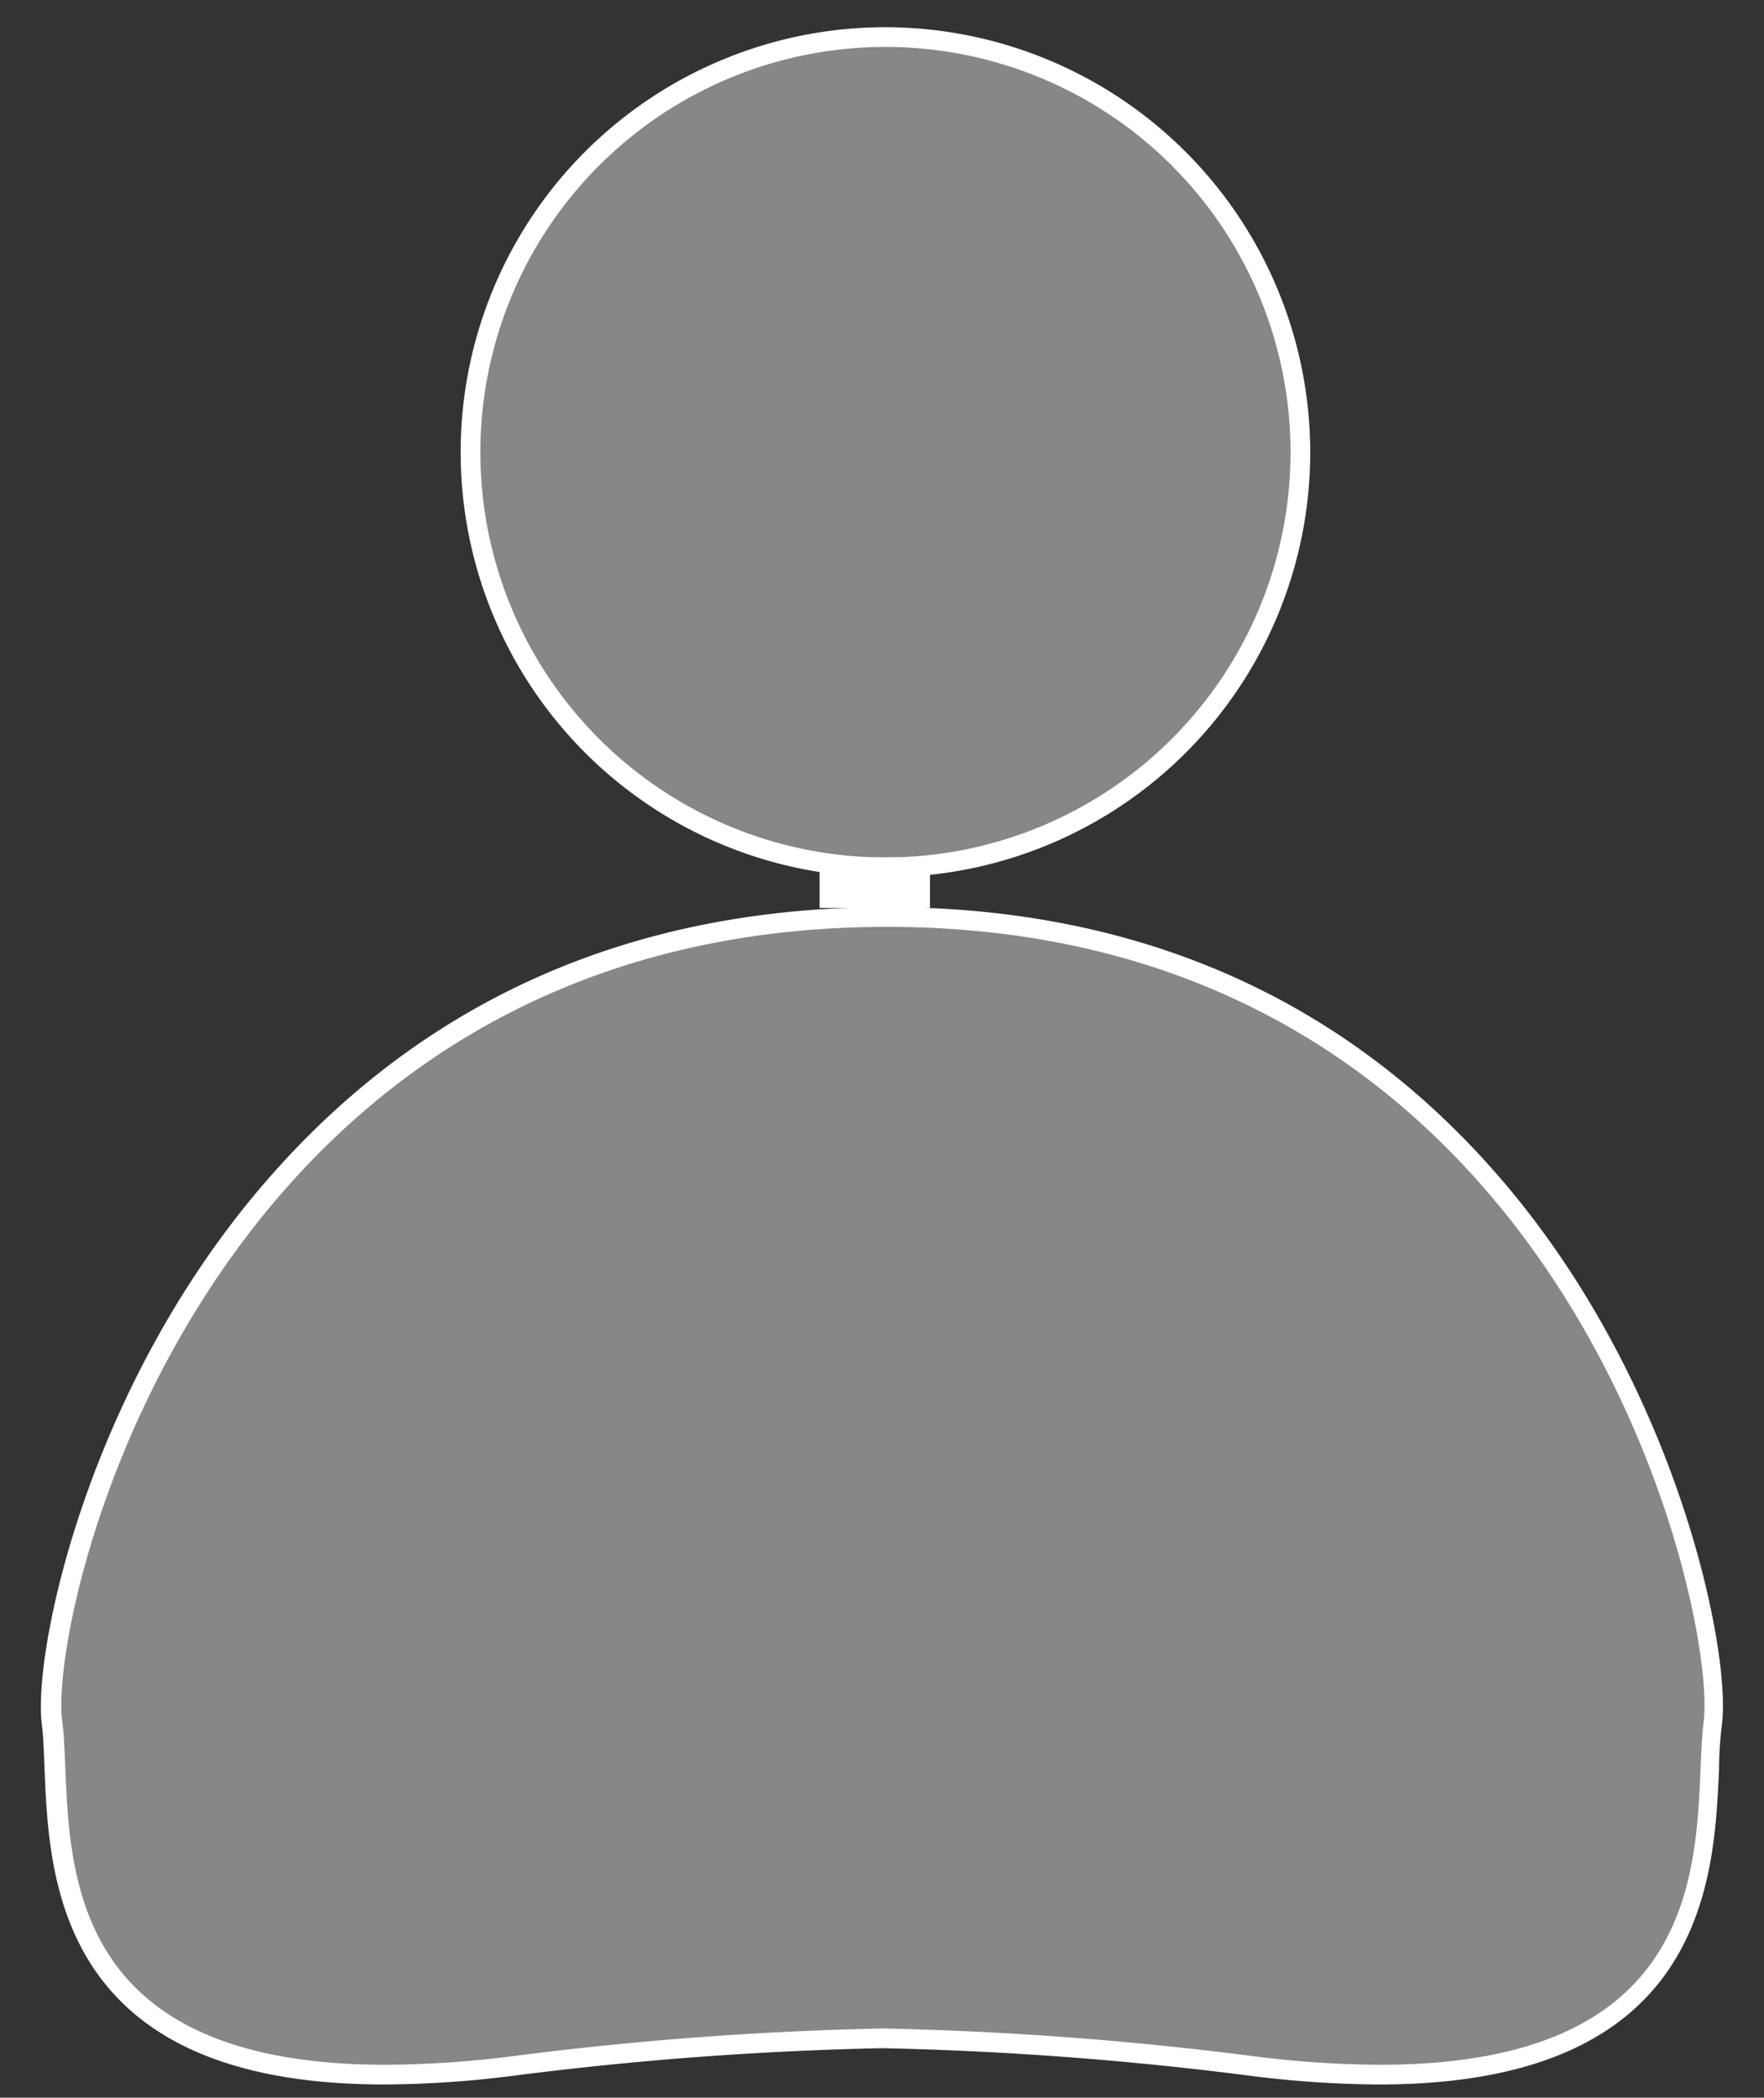 <svg id="Layer_1" data-name="Layer 1" xmlns="http://www.w3.org/2000/svg" viewBox="0 0 89.49 106.37"><rect x="0" y="0" width="89.49" height="106.37" fill="#333333" stroke="none"/><defs><style>.cls-1{fill:#878787;}.cls-2{fill:#fff;}</style></defs><title>Artboard 6</title><path class="cls-1" d="M19.5,105.21C3.39,105.21,3,95.49,2.76,89.68c0-.86-.07-1.66-.15-2.32-.45-3.58,2.31-17,11.51-27.43C22,51,32.35,46.51,45,46.51s22.72,4.43,30.45,13.17c9.17,10.37,11.92,24,11.47,27.68-.08.66-.12,1.47-.15,2.33-.25,5.8-.66,15.52-16.75,15.52a53,53,0,0,1-6.62-.46,175.77,175.77,0,0,0-18.62-1.38,175.79,175.79,0,0,0-18.6,1.38,53.12,53.12,0,0,1-6.62.46Z"/><path class="cls-2" d="M45,47c34.47,0,42.13,34.64,41.43,40.29-.64,5.1,1.6,17.41-16.41,17.41a52.22,52.22,0,0,1-6.56-.45,175.68,175.68,0,0,0-18.67-1.39,175.68,175.68,0,0,0-18.67,1.39,52.25,52.25,0,0,1-6.56.45c-18,0-15.77-12.31-16.4-17.41C2.4,81.65,10.48,47,45,47m0-1C32.2,46,21.7,50.59,13.75,59.61,4.44,70.15,1.66,83.78,2.12,87.43c.08.63.11,1.43.14,2.27.23,5.6.65,16,17.24,16a53.54,53.54,0,0,0,6.68-.46,175.11,175.11,0,0,1,18.57-1.38,175.16,175.16,0,0,1,18.53,1.38,53.53,53.53,0,0,0,6.68.46c16.57,0,17-10.4,17.25-16,0-.85.07-1.65.15-2.29.46-3.74-2.32-17.59-11.6-28.07C67.95,50.5,57.58,46,45,46Z"/><path class="cls-1" d="M44.92,44A21.05,21.05,0,1,1,66,22.93,21.08,21.08,0,0,1,44.92,44Z"/><path class="cls-2" d="M44.92,2.38A20.55,20.55,0,1,1,24.37,22.93,20.55,20.55,0,0,1,44.92,2.38m0-1A21.55,21.55,0,1,0,66.47,22.93,21.58,21.58,0,0,0,44.92,1.38Z"/><rect class="cls-2" x="41.58" y="43.48" width="5.6" height="2.56"/></svg>